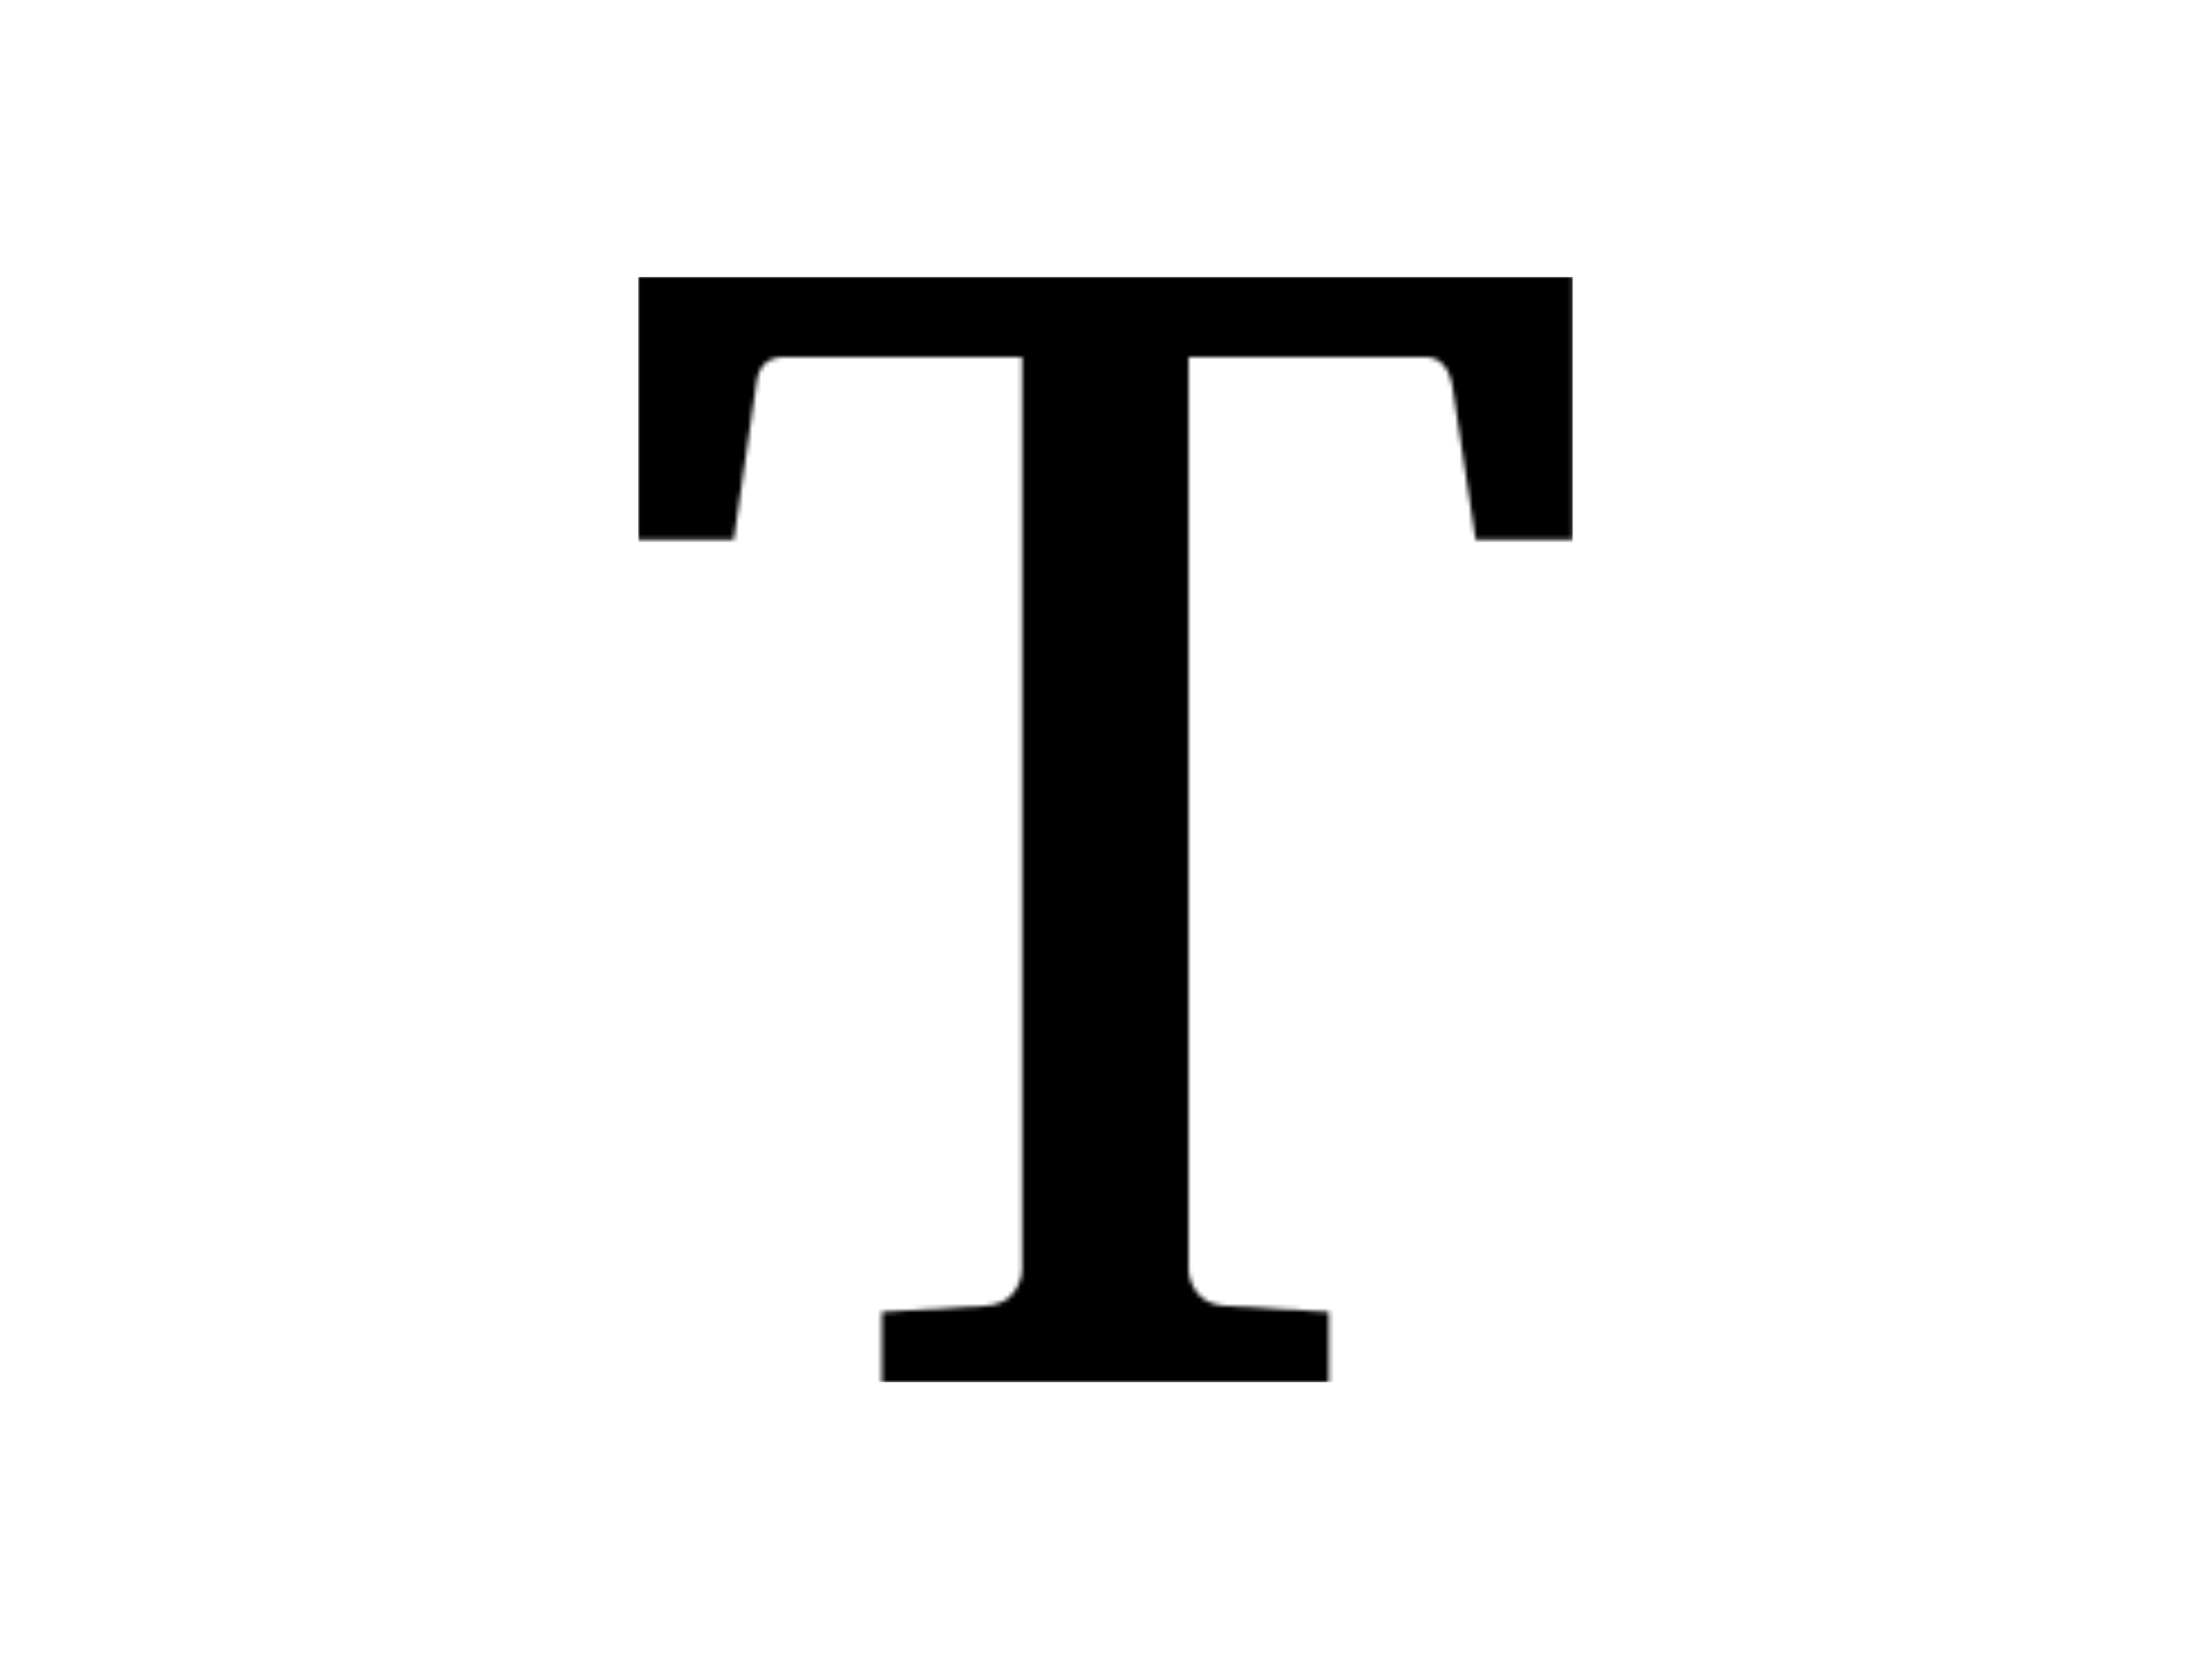 <svg xmlns="http://www.w3.org/2000/svg"
 version="1.1" xmlns:xlink="http://www.w3.org/1999/xlink" 
 xmlns:svgjs="http://svgjs.dev/svgjs" width="2000" height="1500" viewBox="0 0 2000 1500">
 <rect width="2000" height="1500" fill="#ffffff"></rect><g transform="matrix(0.423,0,0,0.423,576.563,250.405)"><svg viewBox="0 0 209 247" data-background-color="#000000" preserveAspectRatio="xMidYMid meet" height="2363" width="2000" xmlns="http://www.w3.org/2000/svg" xmlns:xlink="http://www.w3.org/1999/xlink"><g id="tight-bounds" transform="matrix(1,0,0,1,0.061,-0.1)"><svg viewBox="0 0 208.879 247.2" height="247.2" width="208.879"><g><svg viewBox="0 0 208.879 247.2" height="247.2" width="208.879"><g><svg viewBox="0 0 208.879 247.2" height="247.2" width="208.879"><g id="textblocktransform"><svg viewBox="0 0 208.879 247.2" height="247.2" width="208.879" id="textblock"><g><svg viewBox="0 0 208.879 247.2" height="247.2" width="208.879"><g transform="matrix(1,0,0,1,0,0)"><svg width="208.879" viewBox="0.81 -33.54 28.34 33.54" height="247.2" data-palette-color="url(#50455c6b-2fcc-489e-8200-3e5ebda0d5a9)"></svg></g></svg></g></svg></g></svg></g></svg></g><defs></defs><mask id="8ade5d8f-381f-4b61-9925-4a8ffb9c5ec9"><g id="SvgjsG7539"><svg viewBox="0 0 208.879 247.2" height="247.2" width="208.879"><g><svg viewBox="0 0 208.879 247.2" height="247.2" width="208.879"><g><svg viewBox="0 0 208.879 247.2" height="247.2" width="208.879"><g id="SvgjsG7538"><svg viewBox="0 0 208.879 247.2" height="247.2" width="208.879" id="SvgjsSvg7537"><g><svg viewBox="0 0 208.879 247.2" height="247.2" width="208.879"><g transform="matrix(1,0,0,1,0,0)"><svg width="208.879" viewBox="0.81 -33.54 28.34 33.54" height="247.2" data-palette-color="url(#50455c6b-2fcc-489e-8200-3e5ebda0d5a9)"><path d="M29.15-33.54L29.15-25.56 26.2-25.56 25.49-30.25Q25.32-31.1 24.66-31.1L24.66-31.1 17.5-31.1 17.5-3.44Q17.5-3.08 17.76-2.73 18.02-2.39 18.55-2.34L18.55-2.34 21.75-2.15 21.75 0 8.2 0 8.2-2.15 11.4-2.34Q11.94-2.39 12.19-2.73 12.45-3.08 12.45-3.44L12.45-3.44 12.45-31.1 5.25-31.1Q4.47-31.1 4.39-30.25L4.39-30.25 3.71-25.56 0.81-25.56 0.81-33.54 29.15-33.54Z" opacity="1" transform="matrix(1,0,0,1,0,0)" fill="white" class="wordmark-text-0" id="SvgjsPath7536"></path></svg></g></svg></g></svg></g></svg></g></svg></g><defs><mask></mask></defs></svg><rect width="208.879" height="247.2" fill="black" stroke="none" visibility="hidden"></rect></g></mask><linearGradient x1="0.054" x2="0.941" y1="0.5" y2="0.5" id="50455c6b-2fcc-489e-8200-3e5ebda0d5a9"><stop stop-color="#8c8c8c" offset="0"></stop><stop stop-color="#e3e4e5" offset="0.498"></stop><stop stop-color="#8c8c8c" offset="1"></stop></linearGradient><rect width="208.879" height="247.2" fill="#000000" mask="url(#8ade5d8f-381f-4b61-9925-4a8ffb9c5ec9)" data-fill-palette-color="primary"></rect></svg><rect width="208.879" height="247.2" fill="none" stroke="none" visibility="hidden"></rect></g></svg></g></svg>